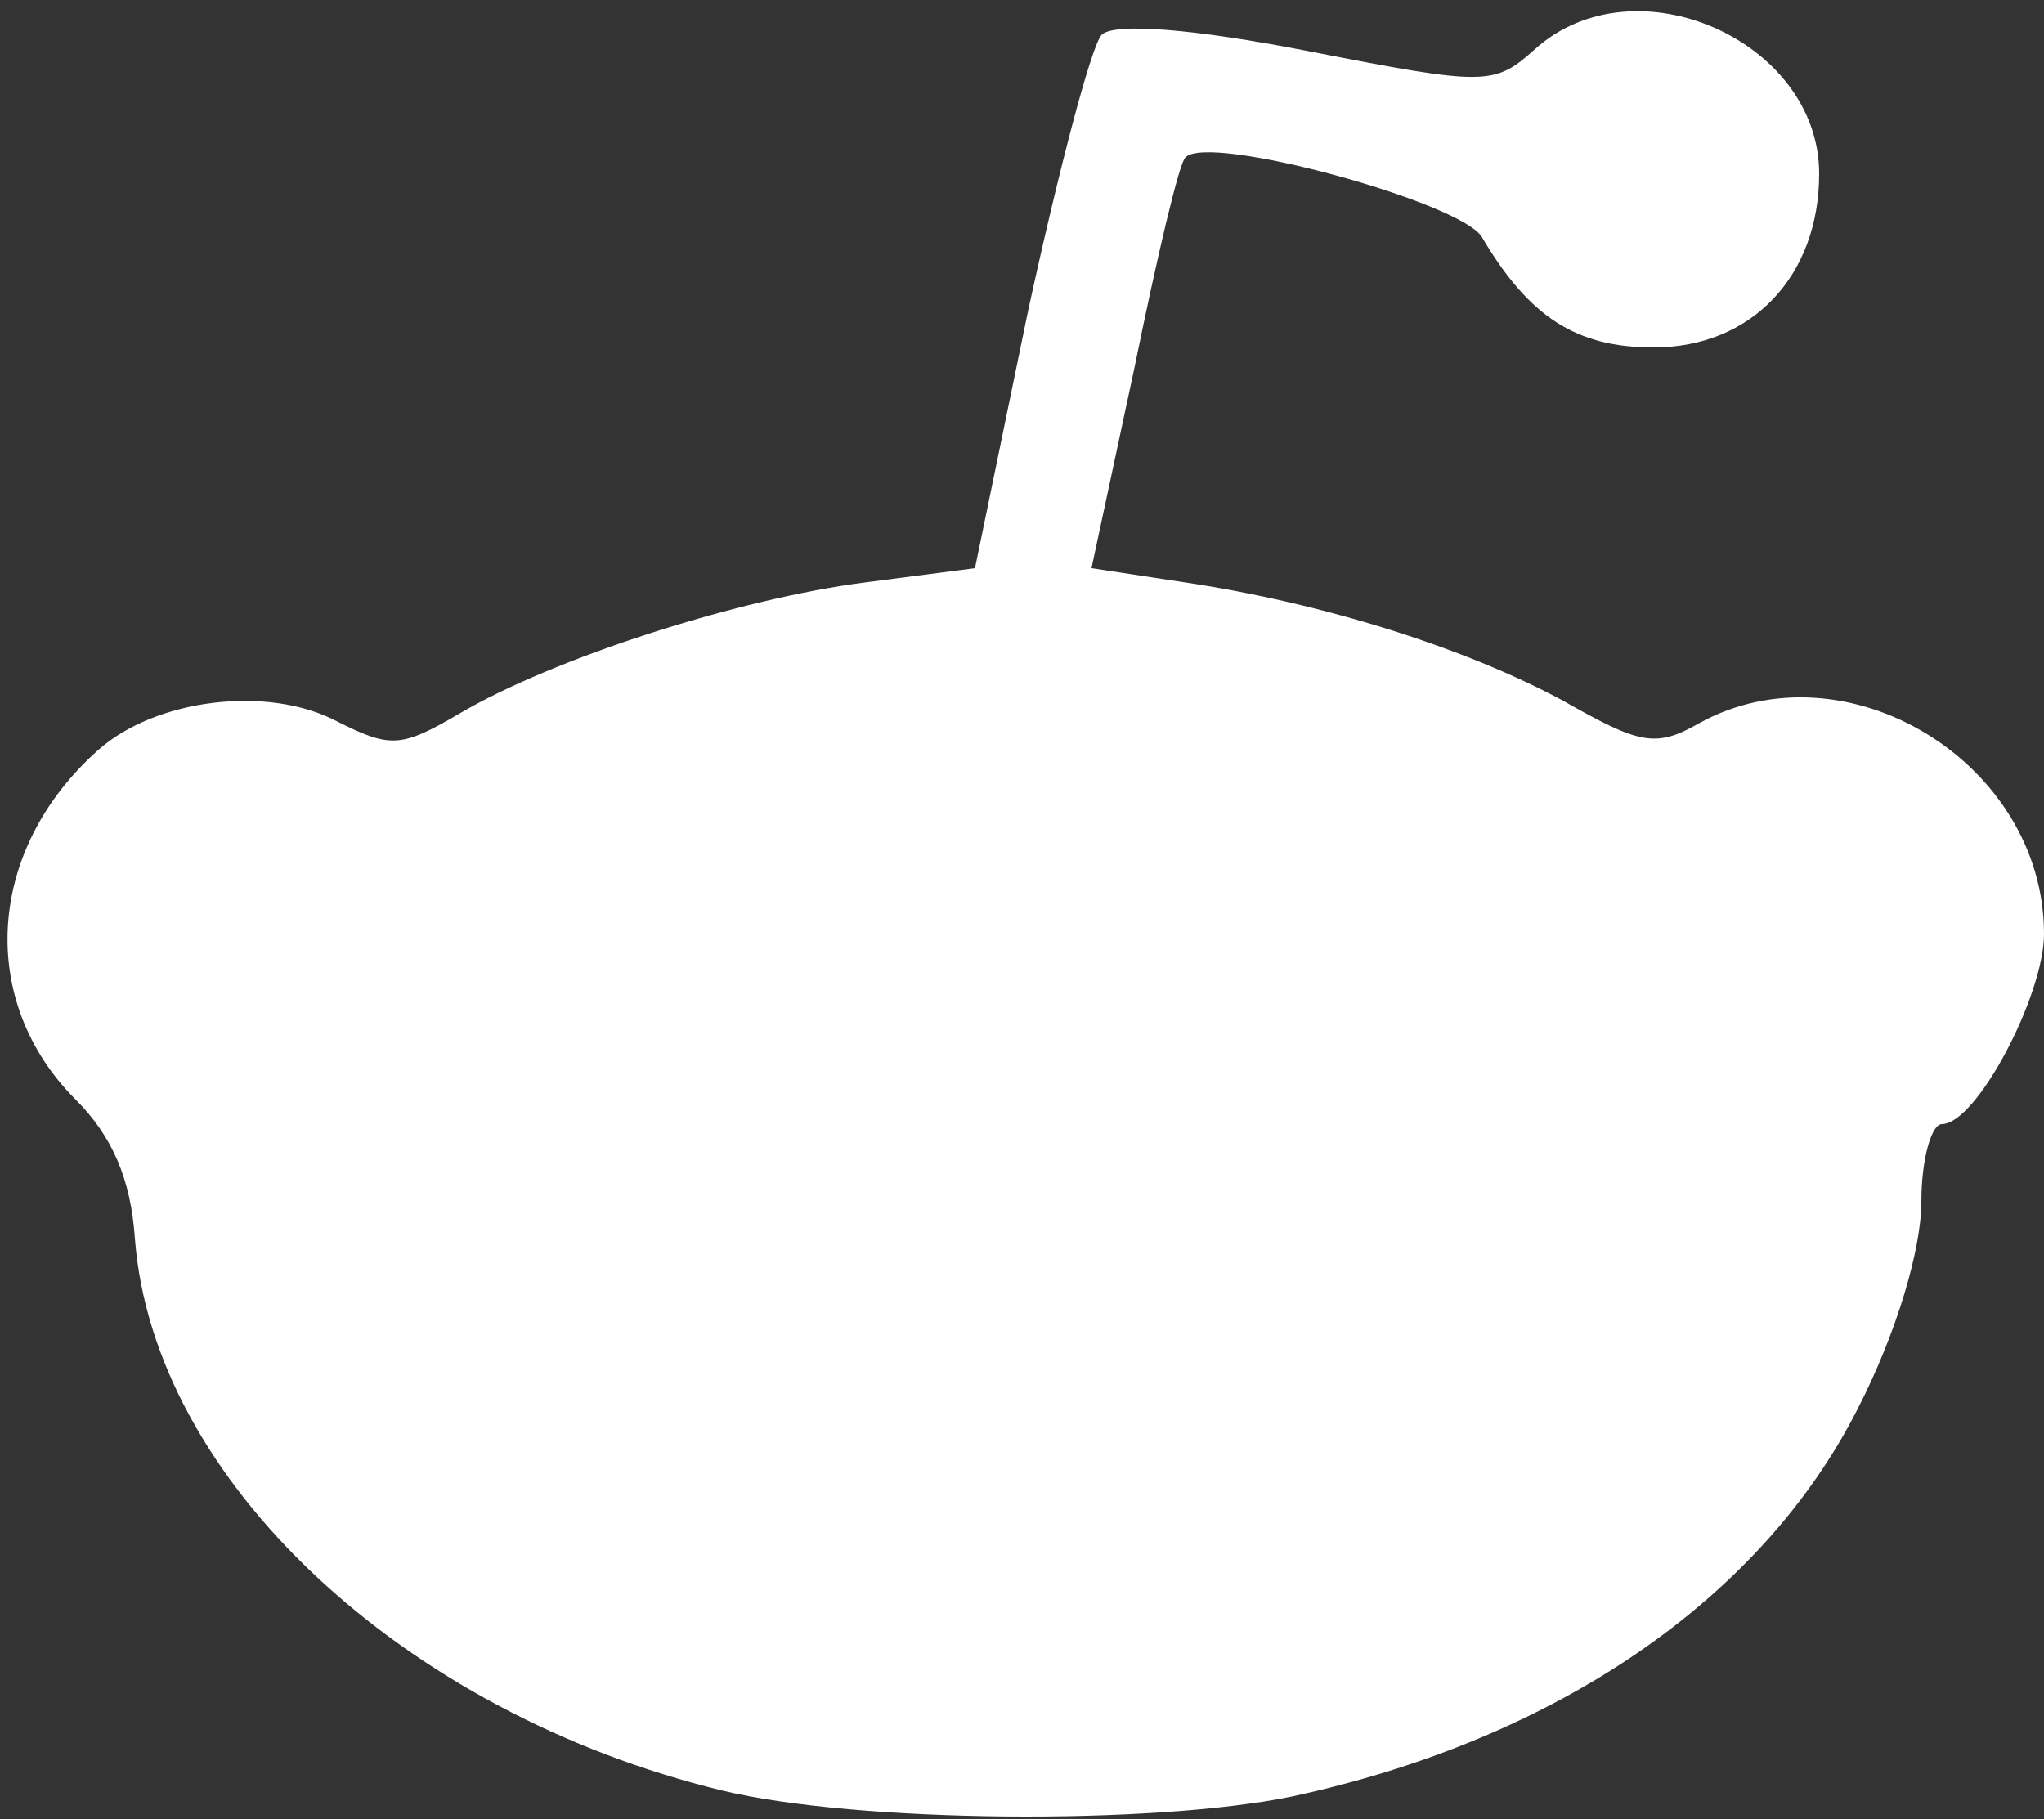 <!DOCTYPE svg PUBLIC "-//W3C//DTD SVG 20010904//EN" "http://www.w3.org/TR/2001/REC-SVG-20010904/DTD/svg10.dtd">
<svg version="1.0" xmlns="http://www.w3.org/2000/svg" width="100px" height="89px" viewBox="0 0 1000 890" preserveAspectRatio="xMidYMid meet">
<rect x="0" y="0" width="1000" height="890" fill="#333333" stroke="none"/>
<g id="layer101" fill="#000000" stroke="none">
</g>
<g id="layer102" fill="white" stroke="none">
<path d="M353 876 c-156 -38 -278 -152 -287 -270 -2 -29 -11 -50 -29 -68 -48 -48 -44 -122 11 -171 28 -25 83 -32 117 -14 26 13 31 13 60 -4 46 -27 136 -56 198 -64 l54 -7 26 -126 c15 -69 31 -130 36 -135 6 -6 45 -3 101 8 87 17 91 17 111 -1 49 -44 139 -4 139 61 0 50 -33 85 -81 85 -38 0 -61 -15 -84 -54 -10 -17 -134 -51 -145 -39 -3 2 -14 49 -25 103 l-21 98 46 7 c67 10 137 32 185 58 37 21 45 23 66 11 72 -40 169 19 169 103 0 30 -33 93 -50 93 -5 0 -10 17 -10 38 0 23 -12 64 -31 101 -47 93 -147 162 -277 190 -68 14 -213 13 -279 -3z"/>
</g>


</svg>
